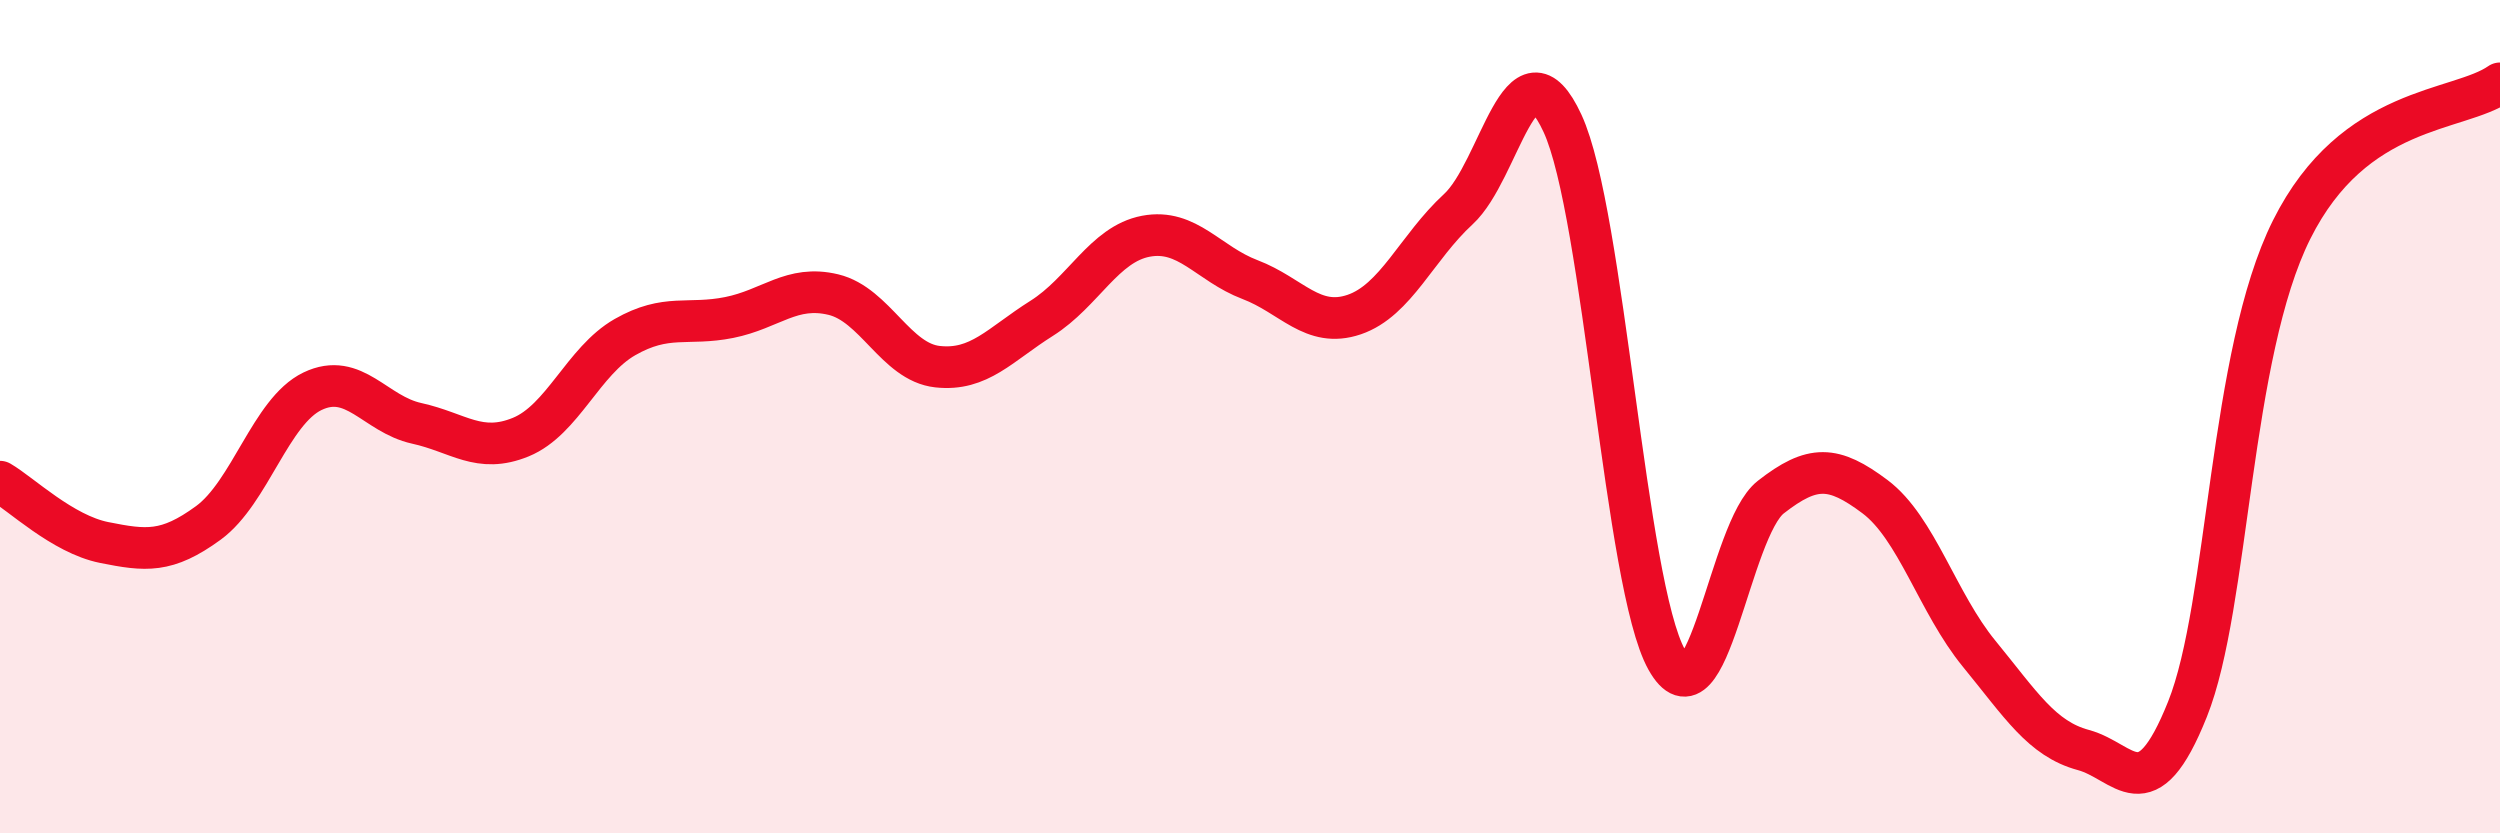 
    <svg width="60" height="20" viewBox="0 0 60 20" xmlns="http://www.w3.org/2000/svg">
      <path
        d="M 0,11.56 C 0.5,11.85 1.5,12.82 2.5,13.02 C 3.5,13.22 4,13.28 5,12.55 C 6,11.82 6.5,9.87 7.5,9.39 C 8.5,8.91 9,9.94 10,10.16 C 11,10.38 11.5,10.9 12.5,10.49 C 13.5,10.08 14,8.66 15,8.09 C 16,7.52 16.5,7.82 17.5,7.62 C 18.5,7.42 19,6.83 20,7.07 C 21,7.31 21.5,8.69 22.5,8.8 C 23.5,8.91 24,8.27 25,7.64 C 26,7.01 26.5,5.86 27.5,5.67 C 28.5,5.48 29,6.33 30,6.71 C 31,7.09 31.5,7.89 32.5,7.55 C 33.5,7.21 34,5.94 35,5.02 C 36,4.1 36.5,0.8 37.5,2.96 C 38.5,5.12 39,14.04 40,15.83 C 41,17.62 41.5,12.71 42.5,11.93 C 43.5,11.15 44,11.17 45,11.92 C 46,12.67 46.5,14.47 47.5,15.69 C 48.5,16.91 49,17.73 50,18 C 51,18.27 51.5,19.52 52.5,17.02 C 53.5,14.52 53.5,8.51 55,5.51 C 56.5,2.51 59,2.7 60,2L60 20L0 20Z"
        fill="#EB0A25"
        opacity="0.1"
        stroke-linecap="round"
        stroke-linejoin="round"
      />
      <path
        d="M 0,11.56 C 0.5,11.85 1.5,12.82 2.5,13.02 C 3.5,13.22 4,13.28 5,12.55 C 6,11.82 6.5,9.87 7.5,9.39 C 8.5,8.91 9,9.94 10,10.16 C 11,10.38 11.5,10.9 12.5,10.49 C 13.5,10.08 14,8.66 15,8.09 C 16,7.52 16.5,7.82 17.5,7.62 C 18.5,7.42 19,6.83 20,7.07 C 21,7.31 21.5,8.69 22.5,8.8 C 23.5,8.91 24,8.27 25,7.64 C 26,7.01 26.5,5.86 27.5,5.67 C 28.5,5.48 29,6.33 30,6.71 C 31,7.09 31.5,7.89 32.5,7.55 C 33.5,7.21 34,5.94 35,5.02 C 36,4.1 36.5,0.8 37.5,2.96 C 38.5,5.12 39,14.04 40,15.83 C 41,17.62 41.5,12.71 42.5,11.93 C 43.5,11.15 44,11.17 45,11.92 C 46,12.67 46.5,14.47 47.5,15.69 C 48.5,16.91 49,17.73 50,18 C 51,18.27 51.5,19.52 52.5,17.02 C 53.5,14.52 53.5,8.51 55,5.51 C 56.5,2.51 59,2.7 60,2"
        stroke="#EB0A25"
        stroke-width="1"
        fill="none"
        stroke-linecap="round"
        stroke-linejoin="round"
      />
    </svg>
  